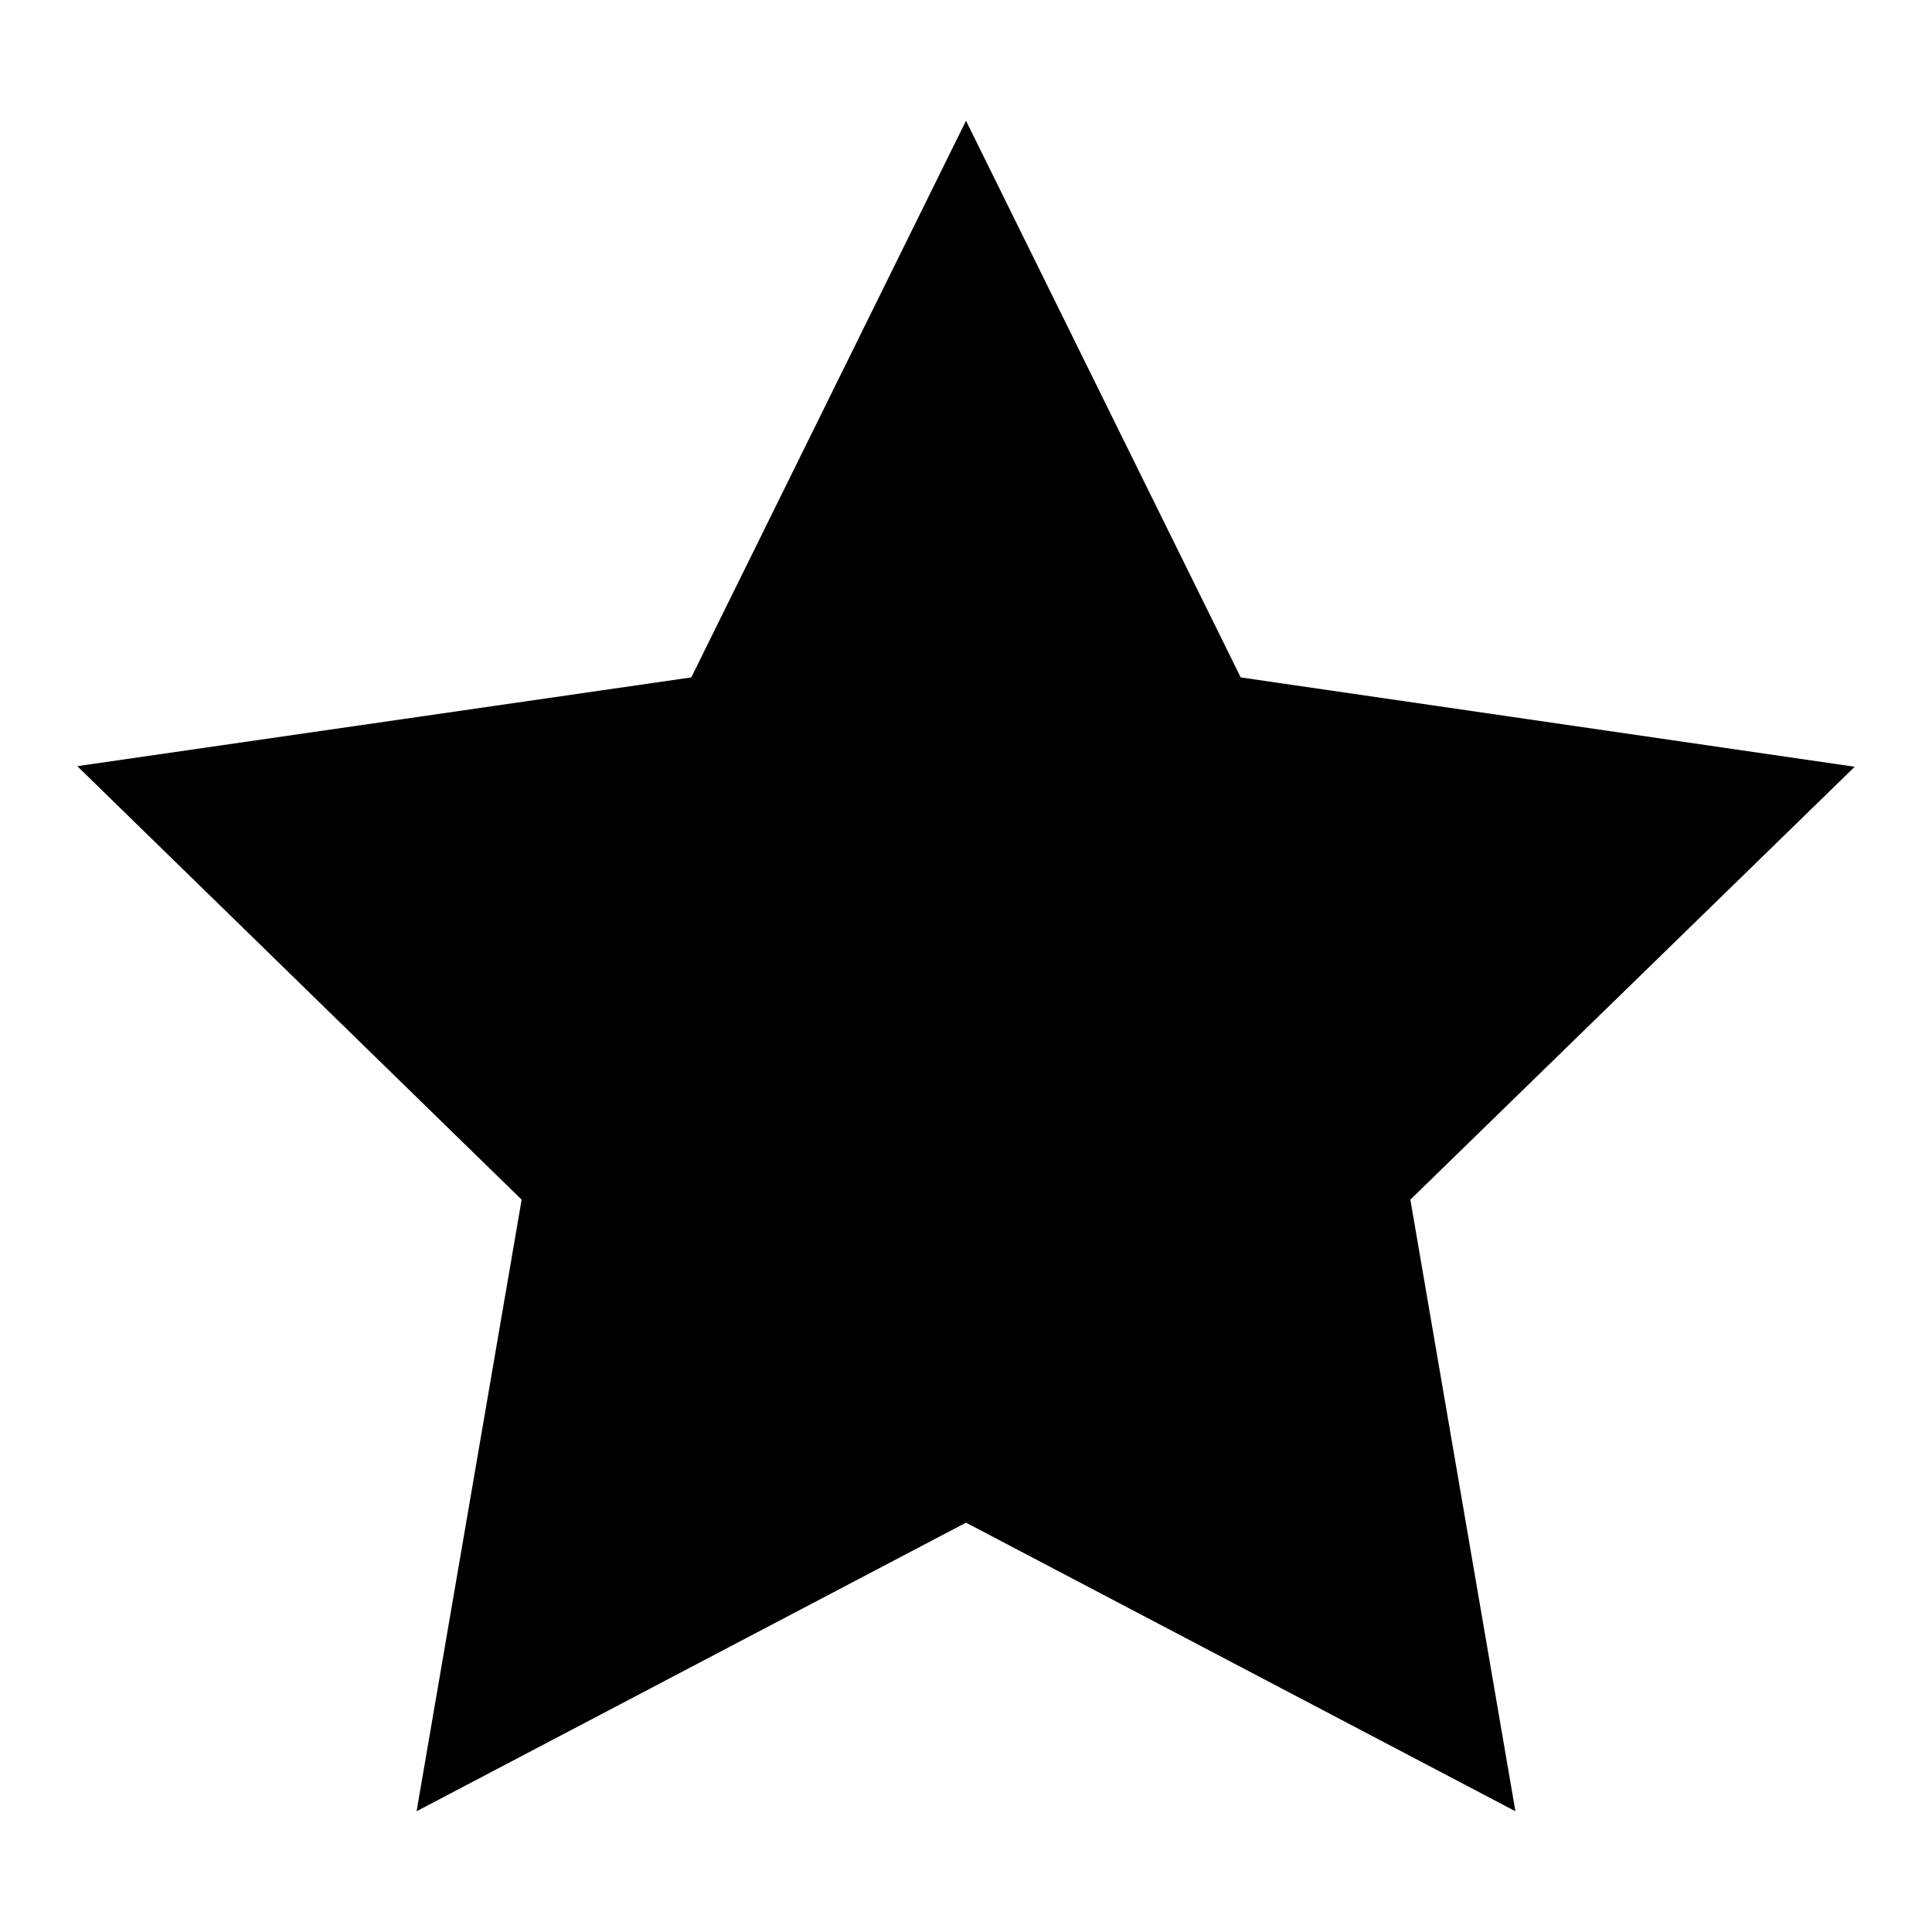 <svg xmlns="http://www.w3.org/2000/svg" viewBox="0 0 32 32"><path d="M16 2l-4.55 9.22-10.17 1.47 7.36 7.18L6.9 30l9.1-4.78L25.1 30l-1.74-10.13 7.36-7.17-10.17-1.48z"/><path style="fill:none" d="M0 0h32v32H0z"/></svg>